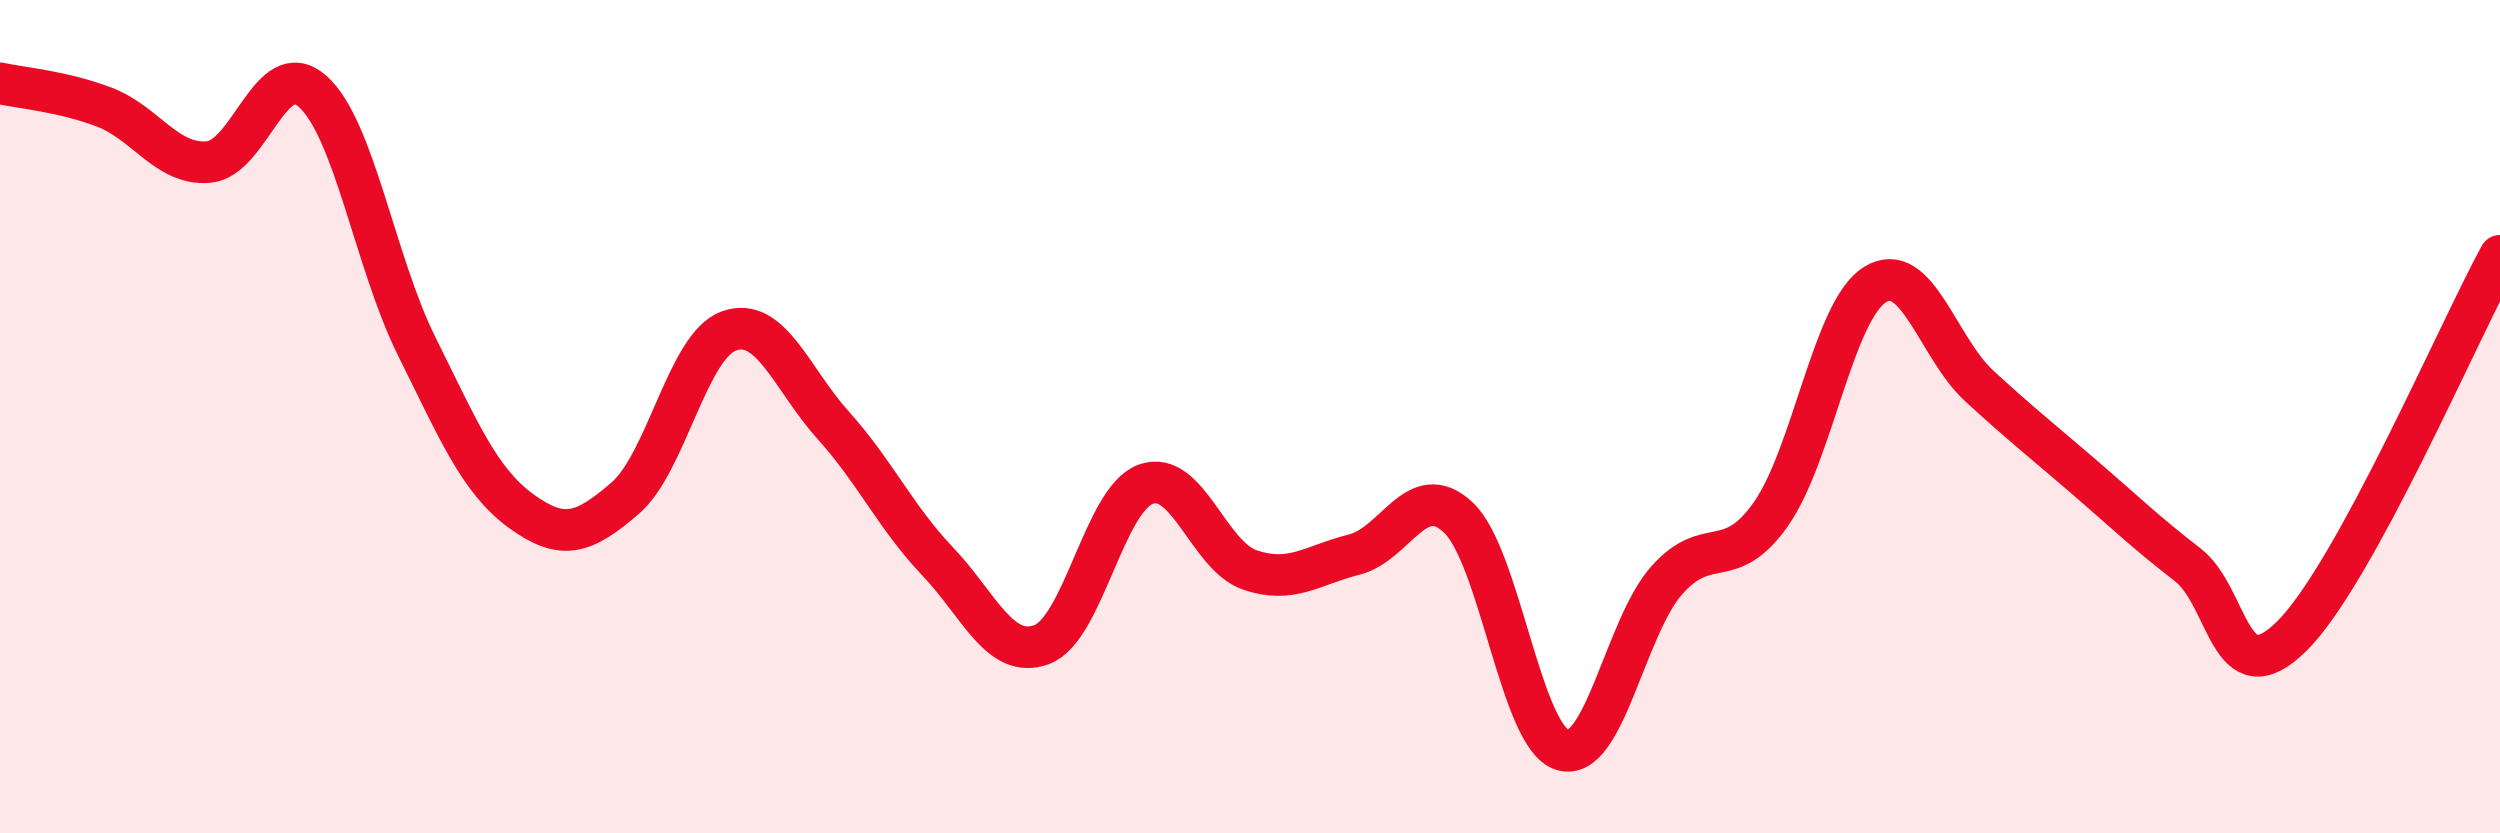 
    <svg width="60" height="20" viewBox="0 0 60 20" xmlns="http://www.w3.org/2000/svg">
      <path
        d="M 0,2 C 0.5,2.11 1.5,2.19 2.5,2.57 C 3.5,2.95 4,3.97 5,3.89 C 6,3.81 6.5,1.31 7.5,2.19 C 8.5,3.07 9,6.3 10,8.31 C 11,10.32 11.5,11.53 12.5,12.26 C 13.5,12.99 14,12.82 15,11.96 C 16,11.1 16.5,8.29 17.5,7.94 C 18.5,7.59 19,9.1 20,10.21 C 21,11.32 21.5,12.42 22.5,13.47 C 23.5,14.52 24,15.84 25,15.47 C 26,15.1 26.5,11.98 27.5,11.62 C 28.5,11.26 29,13.34 30,13.68 C 31,14.02 31.5,13.56 32.5,13.31 C 33.5,13.06 34,11.48 35,12.42 C 36,13.36 36.5,17.7 37.5,18 C 38.5,18.3 39,15.06 40,13.93 C 41,12.8 41.5,13.76 42.5,12.34 C 43.5,10.92 44,7.45 45,6.83 C 46,6.21 46.5,8.34 47.5,9.26 C 48.5,10.18 49,10.57 50,11.43 C 51,12.29 51.5,12.78 52.5,13.55 C 53.5,14.32 53.5,16.75 55,15.27 C 56.5,13.79 59,7.97 60,6.14L60 20L0 20Z"
        fill="#EB0A25"
        opacity="0.1"
        stroke-linecap="round"
        stroke-linejoin="round"
      />
      <path
        d="M 0,2 C 0.5,2.11 1.5,2.19 2.5,2.57 C 3.5,2.95 4,3.97 5,3.89 C 6,3.81 6.5,1.31 7.5,2.19 C 8.5,3.07 9,6.3 10,8.31 C 11,10.32 11.5,11.53 12.5,12.26 C 13.5,12.99 14,12.82 15,11.96 C 16,11.1 16.5,8.29 17.5,7.94 C 18.5,7.59 19,9.1 20,10.21 C 21,11.32 21.5,12.42 22.5,13.47 C 23.5,14.52 24,15.84 25,15.47 C 26,15.1 26.5,11.98 27.5,11.62 C 28.5,11.26 29,13.34 30,13.68 C 31,14.02 31.5,13.56 32.5,13.31 C 33.5,13.06 34,11.48 35,12.42 C 36,13.36 36.5,17.7 37.5,18 C 38.5,18.3 39,15.06 40,13.93 C 41,12.8 41.5,13.76 42.5,12.34 C 43.5,10.92 44,7.45 45,6.83 C 46,6.21 46.5,8.34 47.5,9.26 C 48.5,10.18 49,10.57 50,11.43 C 51,12.29 51.5,12.78 52.5,13.55 C 53.5,14.32 53.5,16.75 55,15.27 C 56.5,13.79 59,7.97 60,6.14"
        stroke="#EB0A25"
        stroke-width="1"
        fill="none"
        stroke-linecap="round"
        stroke-linejoin="round"
      />
    </svg>
  